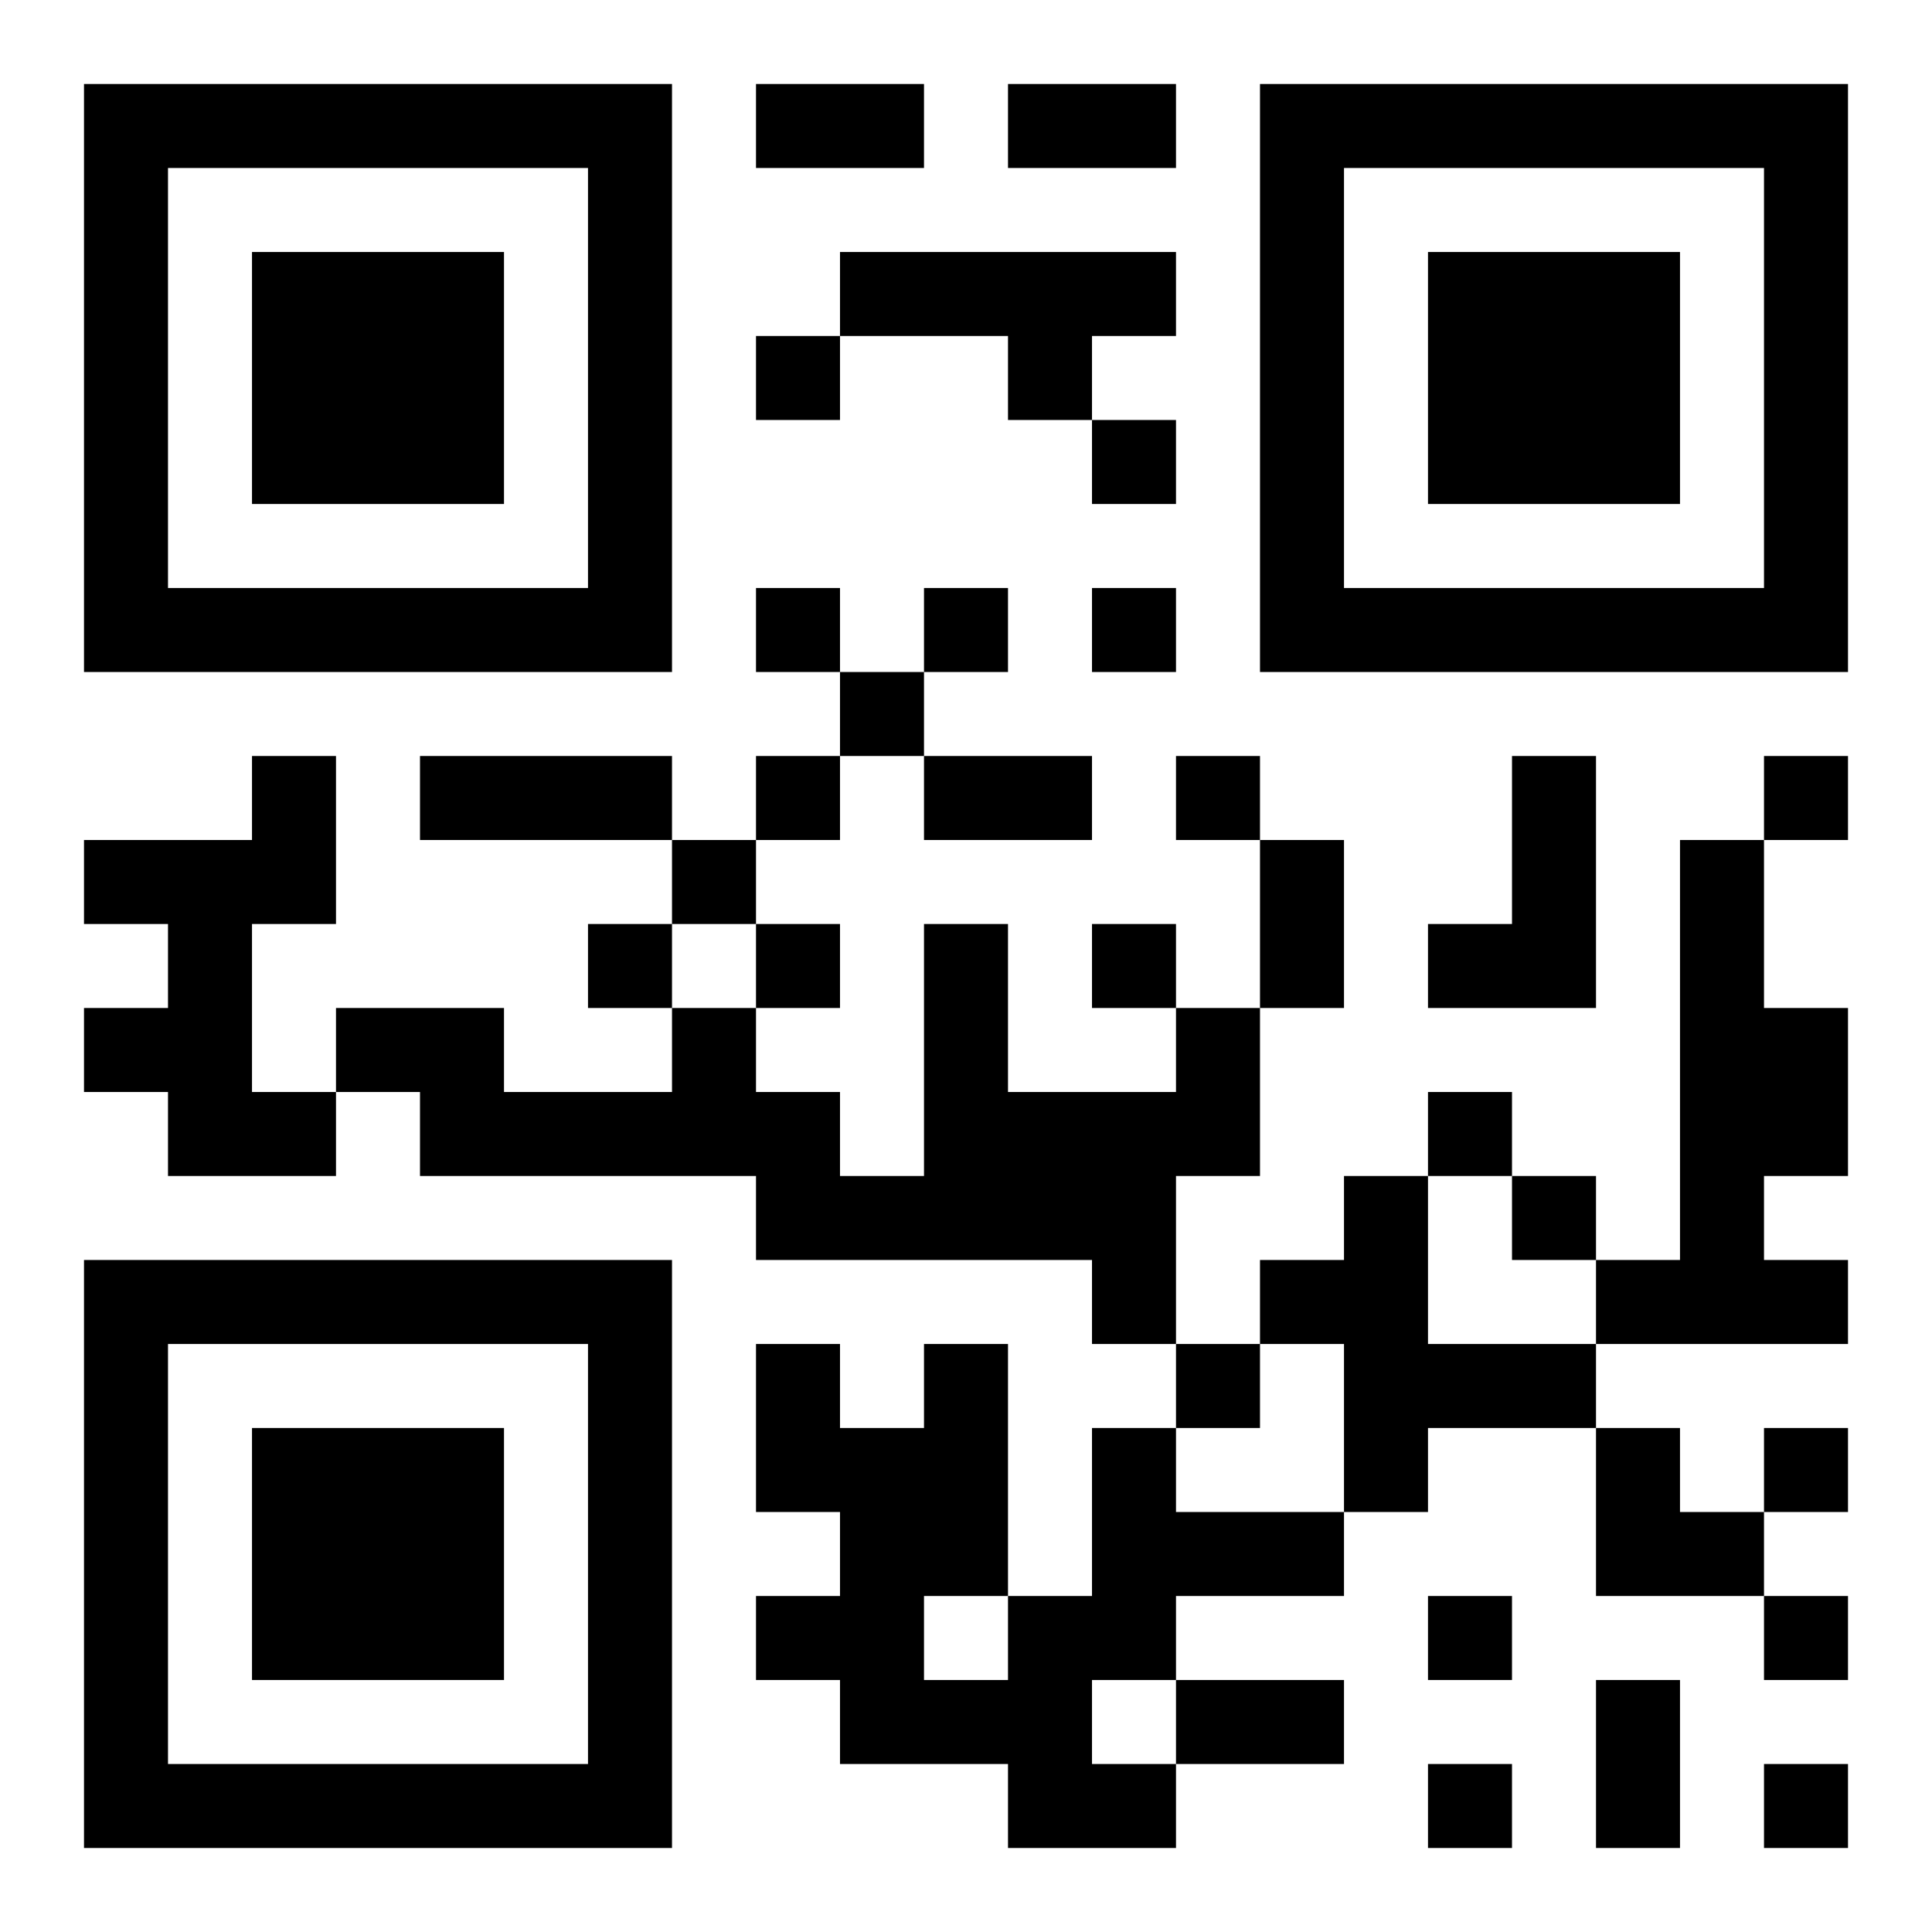 <?xml version="1.0" encoding="UTF-8"?>
<!DOCTYPE svg PUBLIC "-//W3C//DTD SVG 1.1//EN" "http://www.w3.org/Graphics/SVG/1.1/DTD/svg11.dtd">
<svg xmlns="http://www.w3.org/2000/svg" version="1.1" viewBox="0 0 23 23" stroke="none">
	<rect width="100%" height="100%" fill="#ffffff"/>
	<path d="M1,1h7v1h-7z M9,1h2v1h-2z M12,1h2v1h-2z M15,1h7v1h-7z M1,2h1v6h-1z M7,2h1v6h-1z M15,2h1v6h-1z M21,2h1v6h-1z M3,3h3v3h-3z M10,3h4v1h-4z M17,3h3v3h-3z M9,4h1v1h-1z M12,4h1v1h-1z M13,5h1v1h-1z M2,7h5v1h-5z M9,7h1v1h-1z M11,7h1v1h-1z M13,7h1v1h-1z M16,7h5v1h-5z M10,8h1v1h-1z M3,9h1v2h-1z M5,9h3v1h-3z M9,9h1v1h-1z M11,9h2v1h-2z M14,9h1v1h-1z M18,9h1v3h-1z M21,9h1v1h-1z M1,10h2v1h-2z M8,10h1v1h-1z M15,10h1v2h-1z M20,10h1v6h-1z M2,11h1v3h-1z M7,11h1v1h-1z M9,11h1v1h-1z M11,11h1v4h-1z M13,11h1v1h-1z M17,11h1v1h-1z M1,12h1v1h-1z M4,12h2v1h-2z M8,12h1v2h-1z M14,12h1v2h-1z M21,12h1v2h-1z M3,13h1v1h-1z M5,13h3v1h-3z M9,13h1v2h-1z M12,13h2v2h-2z M17,13h1v1h-1z M10,14h1v1h-1z M16,14h1v4h-1z M18,14h1v1h-1z M1,15h7v1h-7z M13,15h1v1h-1z M15,15h1v1h-1z M19,15h1v1h-1z M21,15h1v1h-1z M1,16h1v6h-1z M7,16h1v6h-1z M9,16h1v2h-1z M11,16h1v3h-1z M14,16h1v1h-1z M17,16h2v1h-2z M3,17h3v3h-3z M10,17h1v4h-1z M13,17h1v3h-1z M19,17h1v2h-1z M21,17h1v1h-1z M14,18h2v1h-2z M20,18h1v1h-1z M9,19h1v1h-1z M12,19h1v3h-1z M17,19h1v1h-1z M21,19h1v1h-1z M11,20h1v1h-1z M14,20h2v1h-2z M19,20h1v2h-1z M2,21h5v1h-5z M13,21h1v1h-1z M17,21h1v1h-1z M21,21h1v1h-1z" fill="#000000"/>
</svg>
